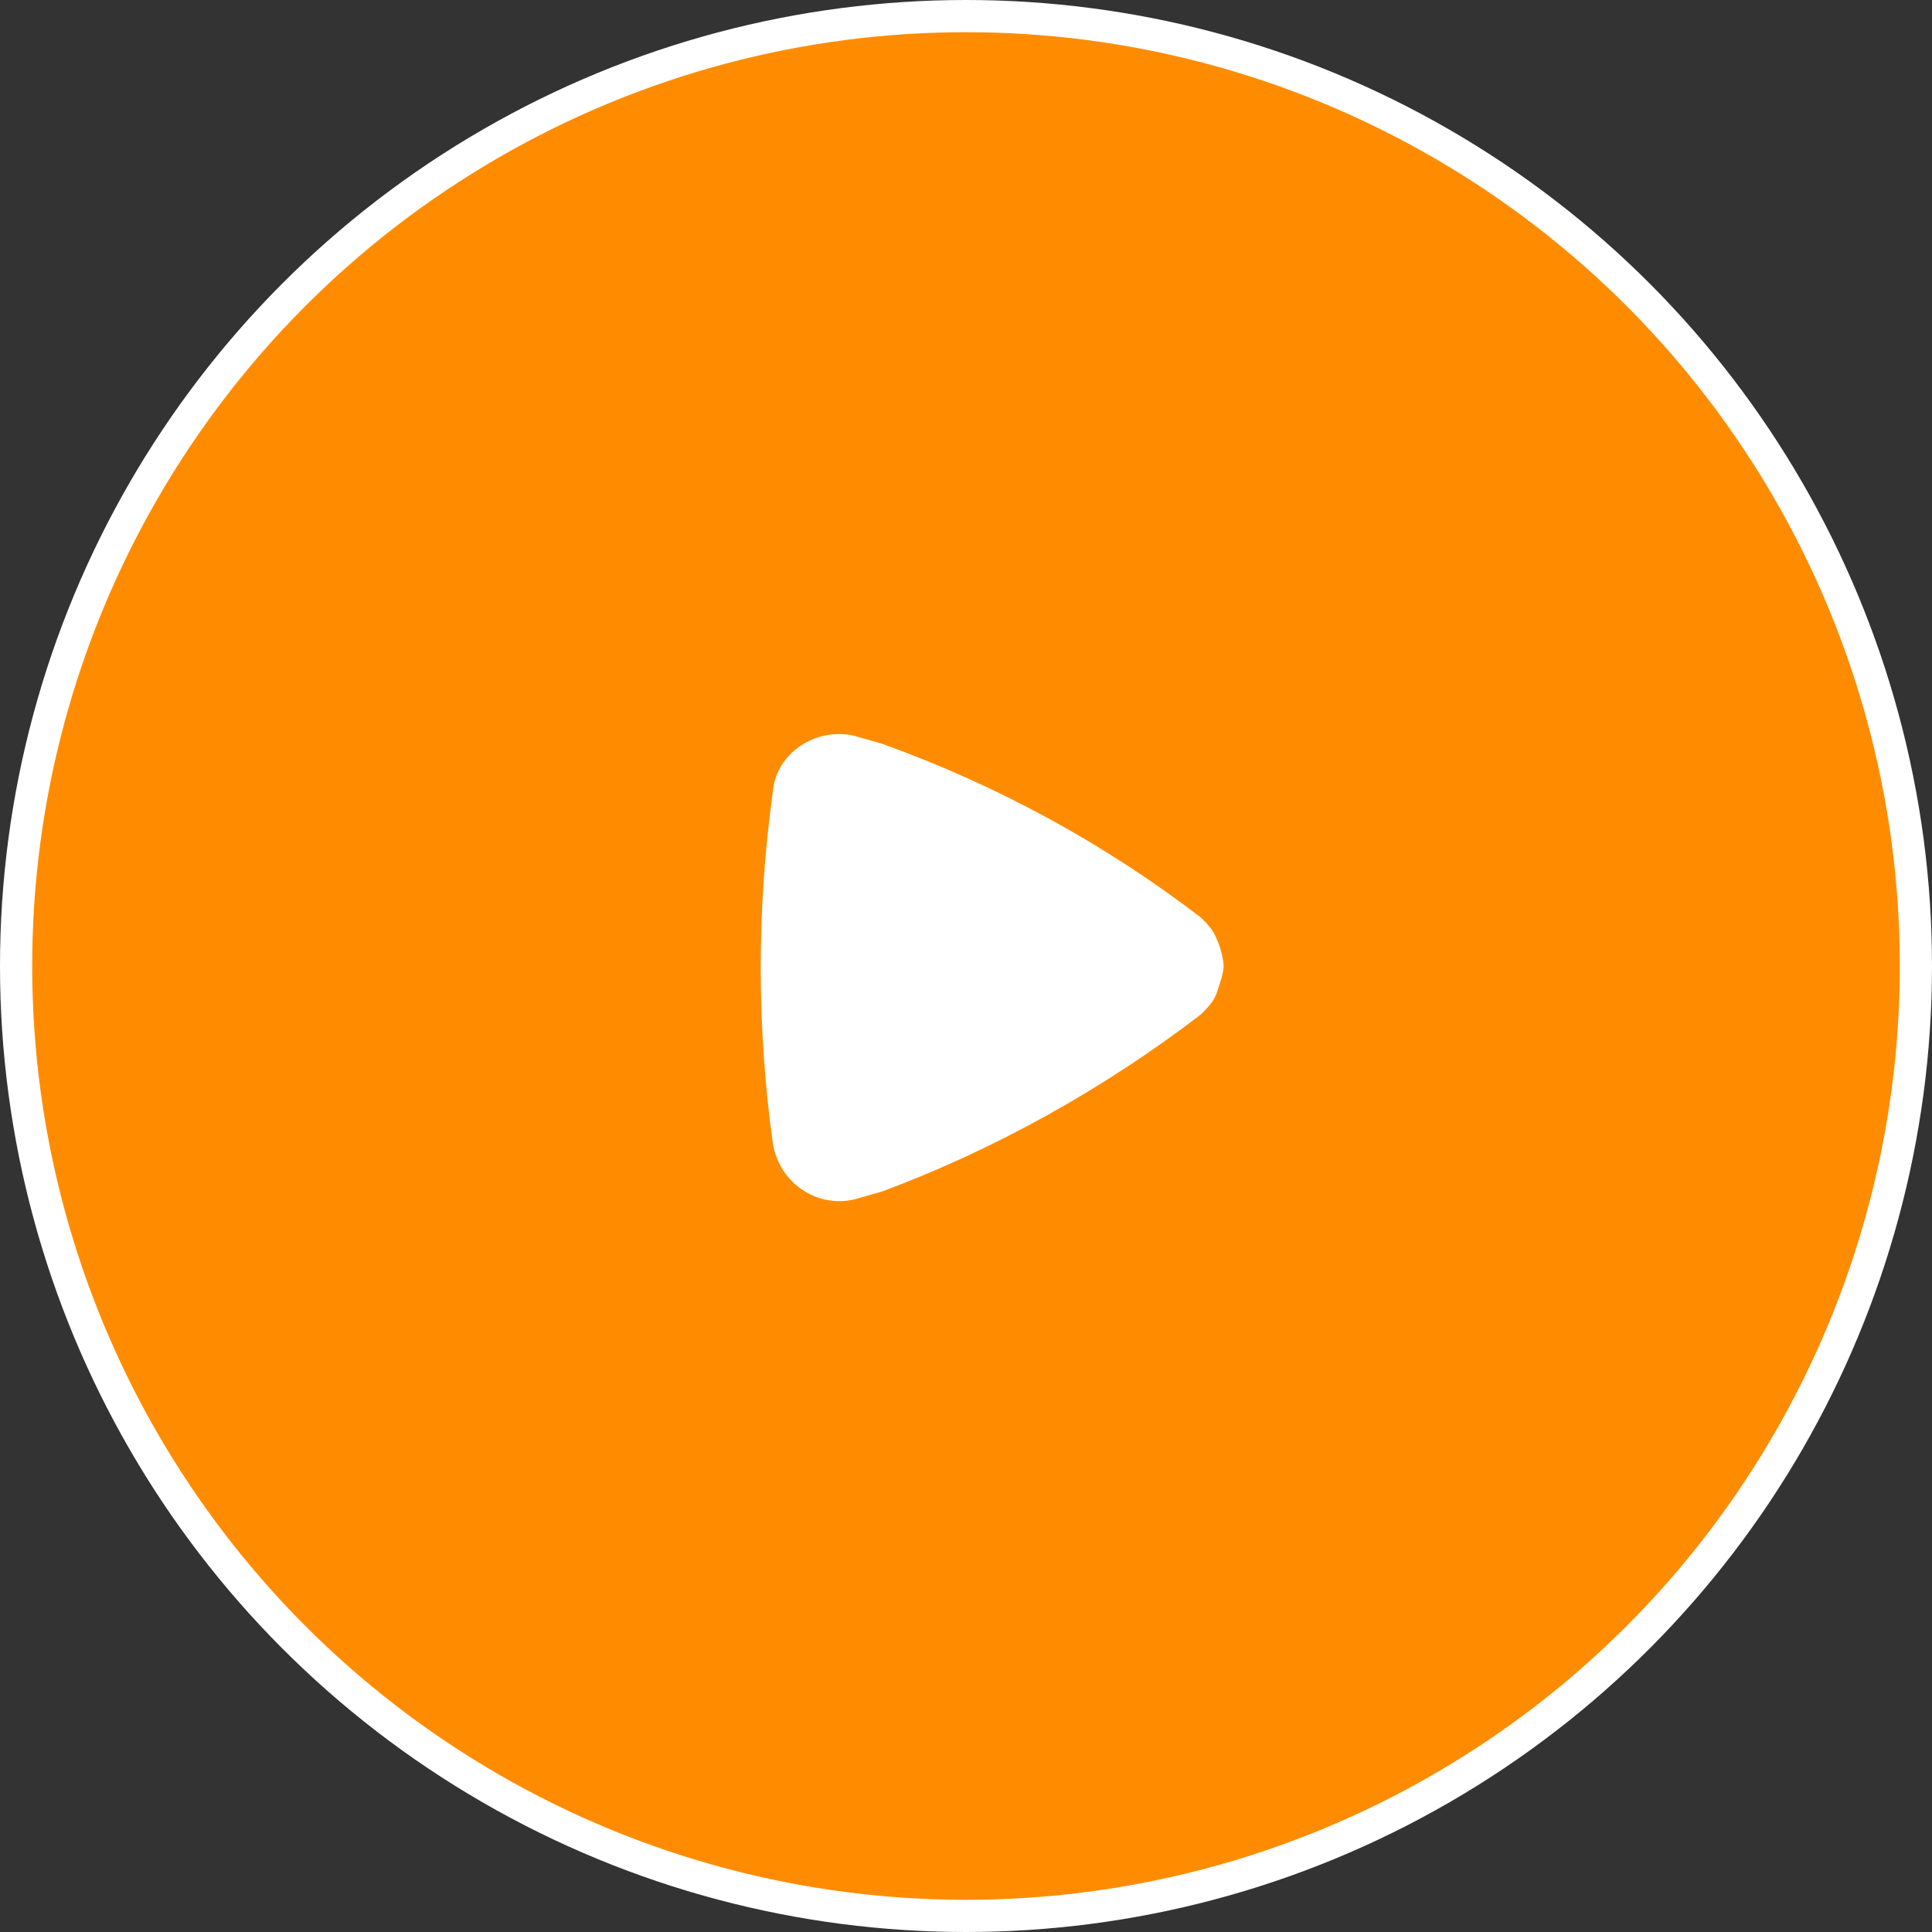 <?xml version="1.0" encoding="UTF-8"?> <svg xmlns="http://www.w3.org/2000/svg" xmlns:xlink="http://www.w3.org/1999/xlink" version="1.1" id="Слой_1" x="0px" y="0px" viewBox="0 0 60 60" style="enable-background:new 0 0 60 60;" xml:space="preserve"><rect x="0" y="0" width="60" height="60" fill="#333333" stroke="none"/> <style type="text/css"> .st0{fill:#FF8C00;stroke:#FFFFFF;} .st1{fill:#FFFFFF;} </style> <circle class="st0" cx="30" cy="30" r="29.5"></circle> <path class="st1" d="M37.3,31.5c0.2-0.2,0.4-0.4,0.5-0.7c0.1-0.3,0.2-0.6,0.2-0.8s-0.1-0.6-0.2-0.8c-0.1-0.3-0.3-0.5-0.5-0.7 c-3-2.3-6.3-4.1-9.9-5.4l-0.7-0.2c-1.2-0.4-2.6,0.4-2.7,1.7c-0.5,3.6-0.5,7.3,0,10.9c0.2,1.3,1.5,2.1,2.7,1.7l0.7-0.2 C30.9,35.7,34.3,33.8,37.3,31.5z"></path> </svg> 